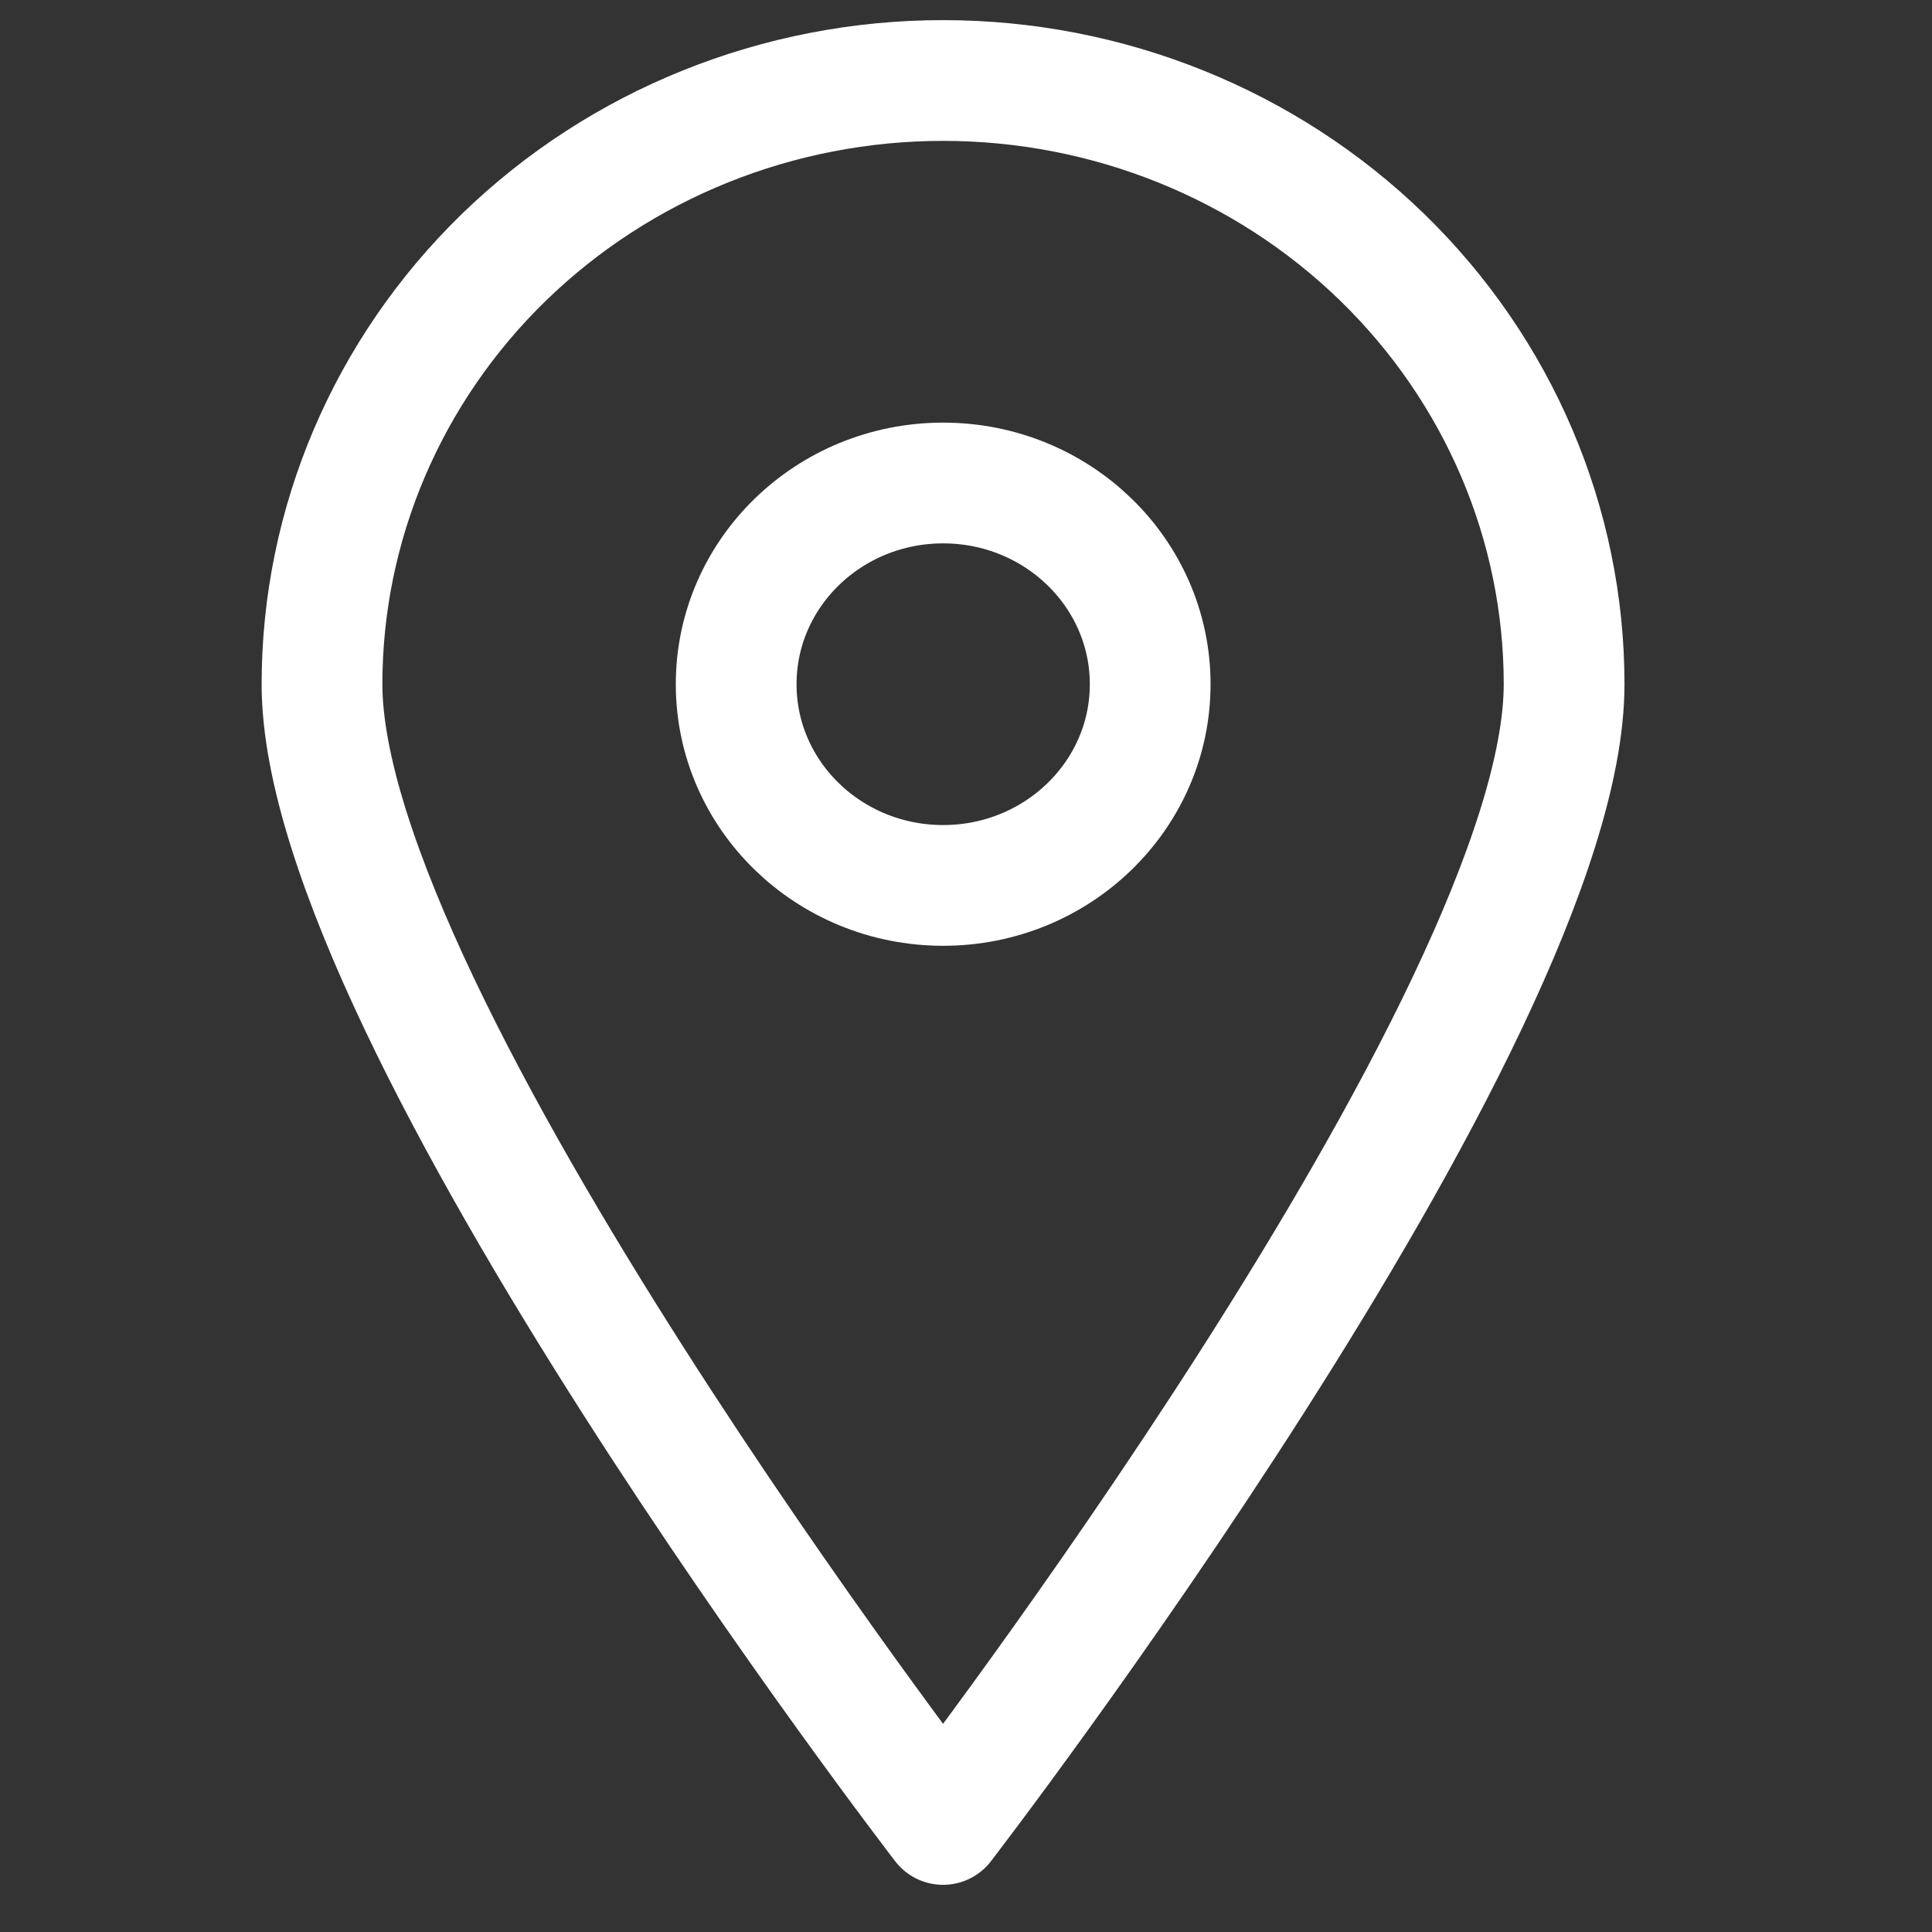 <svg width="24" height="24" viewBox="0 0 24 24" fill="none" xmlns="http://www.w3.org/2000/svg">
<rect x="0" y="0" width="24" height="24" fill="#333333" stroke="none"/>
<path d="M19.43 8.499C19.43 12.648 11.715 22.664 11.715 22.664C11.715 22.664 4 12.648 4 8.499C4 6.51 4.813 4.603 6.26 3.196C7.707 1.79 9.669 1 11.715 1C13.761 1 15.723 1.79 17.17 3.196C18.617 4.603 19.43 6.51 19.43 8.499V8.499Z" stroke="white" stroke-width="1.5" stroke-linecap="round" stroke-linejoin="round"/>
<path d="M11.716 10.999C13.136 10.999 14.288 9.88 14.288 8.5C14.288 7.119 13.136 6 11.716 6C10.296 6 9.145 7.119 9.145 8.5C9.145 9.88 10.296 10.999 11.716 10.999Z" stroke="white" stroke-width="1.5" stroke-linecap="round" stroke-linejoin="round"/>
</svg>
